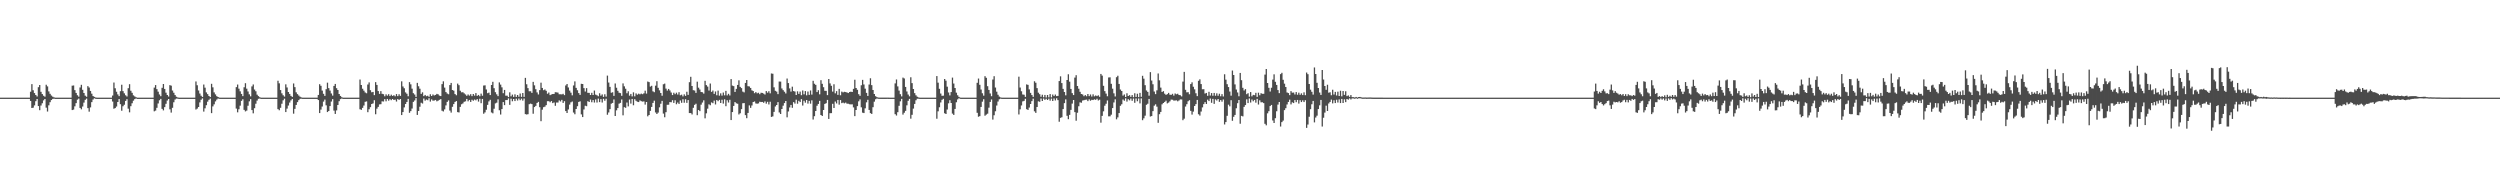 <?xml version="1.0" encoding="UTF-8"?>
<svg xmlns="http://www.w3.org/2000/svg" width="1920" height="150">
  <path d="M0 75.000h1v1.000H0zM1 75.000h1v1.000H1zM2 75.000h1v1.000H2zM3 75.000h1v1.000H3zM4 75.000h1v1.000H4zM5 75.000h1v1.000H5zM6 75.000h1v1.000H6zM7 75.000h1v1.000H7zM8 75.000h1v1.000H8zM9 75.000h1v1.000H9zM10 75.000h1v1.000H10zM11 75.000h1v1.000H11zM12 75.000h1v1.000H12zM13 75.000h1v1.000H13zM14 75.000h1v1.000H14zM15 75.000h1v1.000H15zM16 75.000h1v1.000H16zM17 75.000h1v1.000H17zM18 75.000h1v1.000H18zM19 75.000h1v1.000H19zM20 75.000h1v1.000H20zM21 75.000h1v1.000H21zM22 75.000h1v1.000H22zM23 70.448h1v7.057H23zM24 64.590h1v18.329H24zM25 69.312h1v13.401H25zM26 71.459h1v9.498H26zM27 72.936h1v4.781H27zM28 74.097h1v1.949H28zM29 66.949h1v14.501H29zM30 65.255h1v19.364H30zM31 70.503h1v10.551H31zM32 72.239h1v7.073H32zM33 73.510h1v3.601H33zM34 74.243h1v1.794H34zM35 65.055h1v17.637H35zM36 66.343h1v19.306H36zM37 70.213h1v10.704H37zM38 72.039h1v6.439H38zM39 73.383h1v3.491H39zM40 74.228h1v1.727H40zM41 74.768h1v1.000H41zM42 75.001h1v1.000H42zM43 75.000h1v1.000H43zM44 75.000h1v1.000H44zM45 75.000h1v1.000H45zM46 75.000h1v1.000H46zM47 75.000h1v1.000H47zM48 75.000h1v1.000H48zM49 75.000h1v1.000H49zM50 75.000h1v1.000H50zM51 75.000h1v1.000H51zM52 75.000h1v1.000H52zM53 75.000h1v1.000H53zM54 75.000h1v1.000H54zM55 65.802h1v18.721H55zM56 65.637h1v18.554H56zM57 69.206h1v12.478H57zM58 71.374h1v7.835H58zM59 73.140h1v3.391H59zM60 74.222h1v1.516H60zM61 67.189h1v15.689H61zM62 65.132h1v18.851H62zM63 68.992h1v12.818H63zM64 71.402h1v7.382H64zM65 73.474h1v3.155H65zM66 74.306h1v1.438H66zM67 66.131h1v16.938H67zM68 67.210h1v18.531H68zM69 69.822h1v12.656H69zM70 71.924h1v6.518H70zM71 73.762h1v2.656H71zM72 74.378h1v1.133H72zM73 74.876h1v1.000H73zM74 75.001h1v1.000H74zM75 75.000h1v1.000H75zM76 75.000h1v1.000H76zM77 75.000h1v1.000H77zM78 75.000h1v1.000H78zM79 75.000h1v1.000H79zM80 75.000h1v1.000H80zM81 75.000h1v1.000H81zM82 75.000h1v1.000H82zM83 75.000h1v1.000H83zM84 75.000h1v1.000H84zM85 75.000h1v1.000H85zM86 73.377h1v4.599H86zM87 63.409h1v20.106H87zM88 67.764h1v15.236H88zM89 70.469h1v11.333H89zM90 72.512h1v5.835H90zM91 73.830h1v2.240H91zM92 70.061h1v9.984H92zM93 65.062h1v19.993H93zM94 70.010h1v11.586H94zM95 71.692h1v8.765H95zM96 73.155h1v4.366H96zM97 74.094h1v2.100H97zM98 67.718h1v15.727H98zM99 64.678h1v21.586H99zM100 69.704h1v11.835H100zM101 71.295h1v8.015H101zM102 73.195h1v4.130H102zM103 74.038h1v2.102H103zM104 74.627h1v1.000H104zM105 74.989h1v1.000H105zM106 75.000h1v1.000H106zM107 75.000h1v1.000H107zM108 75.000h1v1.000H108zM109 75.000h1v1.000H109zM110 75.000h1v1.000H110zM111 75.000h1v1.000H111zM112 75.000h1v1.000H112zM113 75.000h1v1.000H113zM114 75.000h1v1.000H114zM115 75.000h1v1.000H115zM116 75.000h1v1.000H116zM117 75.000h1v1.000H117zM118 67.260h1v18.239H118zM119 65.316h1v19.606H119zM120 68.470h1v14.322H120zM121 70.376h1v9.071H121zM122 72.565h1v4.443H122zM123 73.900h1v2.040H123zM124 67.406h1v16.218H124zM125 64.529h1v20.238H125zM126 68.292h1v13.993H126zM127 71.147h1v8.590H127zM128 72.971h1v4.232H128zM129 74.118h1v1.901H129zM130 65.388h1v18.569H130zM131 65.769h1v20.700H131zM132 69.537h1v13.268H132zM133 71.207h1v7.356H133zM134 73.031h1v3.436H134zM135 74.291h1v1.420H135zM136 74.794h1v1.000H136zM137 75.001h1v1.000H137zM138 75.000h1v1.000H138zM139 75.000h1v1.000H139zM140 75.000h1v1.000H140zM141 75.000h1v1.000H141zM142 75.000h1v1.000H142zM143 75.000h1v1.000H143zM144 75.000h1v1.000H144zM145 75.000h1v1.000H145zM146 75.000h1v1.000H146zM147 75.000h1v1.000H147zM148 75.000h1v1.000H148zM149 75.000h1v1.000H149zM150 62.544h1v21.603H150zM151 65.475h1v17.913H151zM152 69.478h1v12.723H152zM153 71.817h1v6.845H153zM154 73.531h1v3.090H154zM155 74.460h1v1.089H155zM156 64.922h1v20.782H156zM157 67.325h1v15.866H157zM158 70.965h1v9.838H158zM159 72.289h1v5.810H159zM160 73.734h1v2.928H160zM161 74.526h1v1.197H161zM162 64.339h1v22.536H162zM163 67.079h1v14.612H163zM164 70.968h1v9.180H164zM165 72.521h1v5.352H165zM166 73.894h1v2.605H166zM167 74.482h1v1.178H167zM168 74.933h1v1.000H168zM169 75.001h1v1.000H169zM170 75.000h1v1.000H170zM171 75.000h1v1.000H171zM172 75.000h1v1.000H172zM173 75.000h1v1.000H173zM174 75.000h1v1.000H174zM175 75.000h1v1.000H175zM176 75.000h1v1.000H176zM177 75.000h1v1.000H177zM178 75.000h1v1.000H178zM179 75.000h1v1.000H179zM180 75.000h1v1.000H180zM181 66.916h1v16.506H181zM182 64.939h1v21.337H182zM183 68.092h1v15.819H183zM184 70.156h1v11.020H184zM185 72.165h1v5.286H185zM186 73.841h1v2.394H186zM187 67.040h1v17.323H187zM188 63.913h1v21.641H188zM189 68.099h1v16.832H189zM190 70.247h1v10.977H190zM191 72.461h1v5.379H191zM192 73.975h1v2.135H192zM193 66.348h1v18.166H193zM194 64.868h1v22.189H194zM195 68.772h1v14.316H195zM196 70.080h1v9.609H196zM197 72.722h1v4.530H197zM198 73.826h1v2.035H198zM199 74.668h1v1.000H199zM200 74.997h1v1.000H200zM201 75.001h1v1.000H201zM202 75.000h1v1.000H202zM203 75.000h1v1.000H203zM204 75.000h1v1.000H204zM205 75.000h1v1.000H205zM206 75.000h1v1.000H206zM207 75.000h1v1.000H207zM208 75.000h1v1.000H208zM209 75.000h1v1.000H209zM210 75.000h1v1.000H210zM211 75.000h1v1.000H211zM212 75.000h1v1.000H212zM213 62.006h1v21.789H213zM214 64.010h1v20.654H214zM215 69.165h1v13.629H215zM216 71.696h1v7.961H216zM217 73.182h1v3.871H217zM218 74.177h1v1.574H218zM219 64.771h1v21.304H219zM220 67.166h1v16.218H220zM221 70.654h1v10.420H221zM222 72.137h1v6.593H222zM223 73.634h1v3.460H223zM224 74.415h1v1.576H224zM225 64.094h1v23.182H225zM226 66.902h1v16.732H226zM227 70.907h1v9.689H227zM228 72.269h1v6.157H228zM229 73.378h1v3.507H229zM230 74.272h1v1.629H230zM231 74.827h1v1.000H231zM232 75.001h1v1.000H232zM233 75.000h1v1.000H233zM234 75.000h1v1.000H234zM235 75.000h1v1.000H235zM236 75.000h1v1.000H236zM237 75.000h1v1.000H237zM238 75.000h1v1.000H238zM239 75.000h1v1.000H239zM240 75.000h1v1.000H240zM241 75.000h1v1.000H241zM242 75.000h1v1.000H242zM243 75.000h1v1.000H243zM244 72.890h1v3.949H244zM245 64.644h1v22.207H245zM246 65.874h1v18.286H246zM247 69.589h1v12.217H247zM248 72.043h1v5.969H248zM249 73.624h1v2.874H249zM250 68.486h1v12.427H250zM251 63.504h1v22.543H251zM252 67.675h1v17.594H252zM253 69.566h1v11.909H253zM254 71.799h1v6.186H254zM255 73.403h1v2.751H255zM256 66.013h1v18.938H256zM257 64.475h1v23.034H257zM258 67.735h1v17.068H258zM259 69.121h1v11.495H259zM260 72.170h1v5.564H260zM261 73.688h1v2.467H261zM262 74.659h1v1.000H262zM263 74.997h1v1.000H263zM264 75.001h1v1.000H264zM265 75.000h1v1.000H265zM266 75.000h1v1.000H266zM267 75.000h1v1.000H267zM268 75.000h1v1.000H268zM269 75.000h1v1.000H269zM270 75.000h1v1.000H270zM271 75.000h1v1.000H271zM272 75.000h1v1.000H272zM273 75.000h1v1.000H273zM274 75.000h1v1.000H274zM275 75.000h1v1.000H275zM276 61.072h1v22.825H276zM277 65.270h1v19.112H277zM278 68.150h1v14.688H278zM279 69.650h1v11.406H279zM280 71.036h1v7.169H280zM281 71.641h1v6.216H281zM282 64.917h1v21.270H282zM283 63.303h1v20.615H283zM284 69.293h1v13.010H284zM285 70.871h1v8.999H285zM286 70.624h1v8.772H286zM287 73.055h1v3.923H287zM288 63.099h1v24.657H288zM289 65.239h1v18.197H289zM290 69.943h1v12.153H290zM291 72.091h1v8.103H291zM292 69.994h1v10.051H292zM293 72.040h1v5.797H293zM294 72.345h1v5.658H294zM295 73.911h1v2.207H295zM296 72.438h1v5.408H296zM297 73.470h1v2.518H297zM298 72.329h1v4.979H298zM299 73.804h1v2.376H299zM300 72.707h1v4.252H300zM301 73.701h1v2.309H301zM302 73.096h1v3.722H302zM303 73.910h1v2.566H303zM304 72.228h1v5.751H304zM305 73.842h1v2.266H305zM306 72.415h1v4.337H306zM307 73.610h1v2.409H307zM308 62.456h1v25.918H308zM309 66.406h1v19.672H309zM310 67.782h1v14.691H310zM311 70.967h1v8.896H311zM312 71.997h1v6.265H312zM313 73.932h1v1.974H313zM314 63.068h1v23.543H314zM315 64.768h1v20.587H315zM316 68.119h1v15.215H316zM317 71.576h1v6.661H317zM318 72.616h1v4.523H318zM319 74.379h1v1.000H319zM320 63.627h1v24.646H320zM321 66.240h1v19.018H321zM322 68.162h1v13.789H322zM323 72.083h1v6.799H323zM324 70.898h1v8.637H324zM325 73.835h1v1.841H325zM326 72.886h1v4.404H326zM327 73.860h1v2.566H327zM328 73.520h1v3.458H328zM329 74.338h1v1.122H329zM330 72.412h1v5.627H330zM331 73.712h1v2.644H331zM332 72.553h1v4.779H332zM333 73.319h1v3.891H333zM334 72.892h1v3.846H334zM335 72.107h1v5.736H335zM336 72.427h1v4.904H336zM337 73.397h1v3.236H337zM338 73.787h1v2.351H338zM339 64.611h1v20.435H339zM340 62.458h1v23.124H340zM341 67.277h1v16.759H341zM342 70.690h1v10.258H342zM343 71.812h1v6.400H343zM344 72.382h1v4.742H344zM345 65.328h1v19.638H345zM346 63.694h1v22.790H346zM347 69.101h1v12.921H347zM348 69.629h1v10.283H348zM349 72.224h1v6.066H349zM350 73.157h1v4.463H350zM351 64.203h1v21.920H351zM352 65.423h1v20.969H352zM353 69.669h1v12.423H353zM354 70.893h1v9.185H354zM355 70.814h1v8.651H355zM356 71.668h1v6.501H356zM357 72.524h1v5.287H357zM358 73.555h1v2.404H358zM359 72.554h1v5.288H359zM360 73.399h1v3.370H360zM361 72.343h1v5.937H361zM362 73.829h1v2.775H362zM363 72.170h1v5.205H363zM364 73.423h1v3.030H364zM365 71.483h1v5.581H365zM366 73.625h1v2.519H366zM367 72.895h1v5.119H367zM368 73.934h1v1.916H368zM369 71.908h1v7.347H369zM370 73.542h1v2.454H370zM371 65.684h1v21.686H371zM372 65.530h1v20.800H372zM373 68.711h1v15.541H373zM374 71.589h1v8.949H374zM375 71.097h1v6.787H375zM376 73.003h1v3.651H376zM377 65.256h1v21.127H377zM378 62.809h1v24.212H378zM379 67.721h1v15.762H379zM380 70.808h1v8.607H380zM381 72.446h1v6.379H381zM382 73.830h1v2.466H382zM383 63.304h1v21.362H383zM384 64.955h1v23.015H384zM385 67.062h1v16.697H385zM386 71.569h1v6.820H386zM387 69.056h1v11.701H387zM388 73.492h1v3.367H388zM389 73.456h1v3.406H389zM390 74.566h1v1.000H390zM391 70.907h1v9.638H391zM392 73.959h1v1.839H392zM393 72.640h1v5.125H393zM394 74.394h1v1.618H394zM395 72.423h1v5.202H395zM396 74.460h1v1.329H396zM397 72.946h1v4.276H397zM398 74.304h1v1.373H398zM399 71.839h1v5.101H399zM400 74.402h1v1.348H400zM401 71.403h1v5.857H401zM402 74.409h1v1.285H402zM403 59.822h1v27.809H403zM404 64.709h1v23.261H404zM405 67.695h1v20.034H405zM406 70.094h1v9.923H406zM407 70.117h1v9.431H407zM408 71.308h1v8.682H408zM409 62.889h1v24.456H409zM410 65.541h1v16.699H410zM411 68.508h1v12.801H411zM412 70.951h1v8.102H412zM413 72.563h1v5.646H413zM414 69.235h1v13.073H414zM415 63.489h1v29.600H415zM416 67.557h1v16.688H416zM417 69.280h1v13.025H417zM418 68.712h1v13.224H418zM419 69.740h1v10.983H419zM420 72.010h1v5.712H420zM421 71.064h1v6.660H421zM422 73.068h1v5.472H422zM423 72.552h1v5.089H423zM424 72.173h1v7.039H424zM425 72.141h1v6.536H425zM426 70.830h1v10.449H426zM427 70.901h1v7.864H427zM428 71.124h1v7.618H428zM429 72.382h1v4.733H429zM430 72.375h1v5.554H430zM431 72.514h1v4.205H431zM432 72.029h1v7.048H432zM433 73.051h1v4.679H433zM434 65.631h1v19.645H434zM435 64.508h1v22.290H435zM436 67.194h1v16.886H436zM437 69.600h1v10.717H437zM438 71.183h1v7.406H438zM439 73.207h1v4.763H439zM440 65.656h1v20.767H440zM441 62.534h1v25.217H441zM442 67.459h1v16.239H442zM443 69.348h1v12.198H443zM444 71.470h1v6.836H444zM445 72.837h1v4.997H445zM446 64.374h1v23.498H446zM447 64.523h1v25.363H447zM448 67.709h1v16.353H448zM449 70.296h1v10.888H449zM450 67.694h1v13.884H450zM451 71.296h1v6.405H451zM452 71.308h1v7.010H452zM453 72.945h1v3.478H453zM454 71.267h1v7.257H454zM455 72.937h1v3.936H455zM456 69.522h1v9.200H456zM457 72.676h1v3.669H457zM458 73.175h1v5.566H458zM459 73.946h1v1.804H459zM460 71.611h1v6.813H460zM461 73.460h1v2.691H461zM462 72.478h1v6.243H462zM463 74.380h1v1.513H463zM464 72.380h1v5.000H464zM465 74.181h1v1.652H465zM466 58.074h1v30.034H466zM467 63.361h1v23.019H467zM468 66.719h1v17.104H468zM469 71.206h1v8.413H469zM470 70.879h1v8.154H470zM471 73.626h1v2.783H471zM472 64.125h1v24.986H472zM473 67.376h1v17.354H473zM474 69.748h1v13.260H474zM475 71.224h1v8.406H475zM476 71.551h1v7.465H476zM477 73.569h1v2.804H477zM478 64.035h1v24.538H478zM479 66.281h1v16.027H479zM480 68.158h1v14.639H480zM481 71.626h1v7.122H481zM482 70.096h1v11.621H482zM483 73.483h1v2.935H483zM484 72.153h1v7.409H484zM485 74.010h1v1.963H485zM486 70.911h1v9.918H486zM487 73.997h1v2.183H487zM488 71.747h1v5.655H488zM489 72.685h1v5.431H489zM490 71.947h1v6.424H490zM491 72.432h1v4.678H491zM492 71.886h1v5.859H492zM493 72.356h1v5.682H493zM494 71.694h1v6.185H494zM495 69.658h1v10.680H495zM496 71.893h1v6.463H496zM497 62.640h1v26.683H497zM498 63.068h1v25.258H498zM499 66.487h1v18.662H499zM500 65.885h1v16.238H500zM501 70.126h1v8.943H501zM502 70.810h1v6.515H502zM503 65.783h1v20.613H503zM504 62.358h1v25.219H504zM505 67.440h1v19.020H505zM506 69.397h1v13.050H506zM507 71.422h1v8.261H507zM508 73.537h1v3.952H508zM509 64.735h1v22.495H509zM510 64.220h1v25.863H510zM511 68.041h1v18.105H511zM512 69.604h1v10.873H512zM513 68.320h1v12.123H513zM514 69.498h1v8.888H514zM515 71.064h1v7.454H515zM516 72.989h1v3.965H516zM517 71.197h1v7.843H517zM518 72.347h1v4.662H518zM519 71.186h1v8.871H519zM520 72.603h1v6.155H520zM521 70.808h1v9.014H521zM522 73.154h1v3.990H522zM523 72.729h1v6.224H523zM524 74.021h1v2.201H524zM525 72.471h1v6.411H525zM526 73.602h1v2.659H526zM527 70.441h1v8.582H527zM528 72.864h1v3.990H528zM529 63.151h1v23.674H529zM530 59.008h1v27.849H530zM531 66.067h1v21.818H531zM532 69.288h1v13.517H532zM533 69.507h1v11.009H533zM534 71.346h1v8.319H534zM535 62.745h1v25.746H535zM536 67.309h1v17.152H536zM537 68.740h1v16.615H537zM538 70.636h1v9.767H538zM539 70.882h1v7.885H539zM540 71.881h1v5.164H540zM541 62.067h1v28.834H541zM542 65.381h1v21.636H542zM543 66.504h1v16.947H543zM544 69.522h1v10.611H544zM545 64.164h1v16.699H545zM546 70.543h1v8.122H546zM547 69.508h1v9.759H547zM548 72.107h1v5.136H548zM549 70.260h1v9.945H549zM550 73.149h1v3.631H550zM551 69.567h1v8.179H551zM552 73.467h1v3.212H552zM553 71.658h1v7.467H553zM554 73.422h1v3.191H554zM555 71.087h1v8.453H555zM556 73.240h1v3.058H556zM557 69.789h1v11.792H557zM558 73.244h1v3.735H558zM559 72.020h1v6.732H559zM560 73.314h1v3.325H560zM561 60.729h1v31.493H561zM562 65.753h1v20.331H562zM563 66.165h1v15.181H563zM564 70.618h1v7.791H564zM565 68.240h1v11.107H565zM566 65.220h1v14.472H566zM567 61.687h1v26.247H567zM568 66.708h1v20.283H568zM569 67.706h1v16.122H569zM570 70.336h1v8.949H570zM571 70.943h1v8.211H571zM572 63.675h1v24.763H572zM573 61.447h1v29.320H573zM574 66.182h1v20.536H574zM575 66.430h1v14.496H575zM576 67.511h1v15.339H576zM577 69.380h1v11.613H577zM578 69.932h1v8.417H578zM579 71.587h1v6.356H579zM580 70.710h1v8.744H580zM581 71.681h1v7.976H581zM582 71.214h1v8.179H582zM583 72.370h1v5.778H583zM584 71.200h1v7.168H584zM585 71.358h1v6.904H585zM586 71.910h1v7.058H586zM587 72.598h1v5.289H587zM588 69.916h1v9.693H588zM589 71.170h1v7.019H589zM590 70.036h1v10.210H590zM591 71.667h1v6.467H591zM592 56.425h1v33.372H592zM593 56.632h1v32.738H593zM594 67.053h1v18.876H594zM595 69.736h1v12.039H595zM596 70.331h1v10.308H596zM597 72.279h1v6.134H597zM598 62.624h1v23.755H598zM599 62.680h1v24.875H599zM600 67.933h1v15.759H600zM601 69.279h1v11.872H601zM602 70.456h1v8.711H602zM603 71.778h1v5.800H603zM604 60.335h1v29.760H604zM605 63.802h1v21.808H605zM606 67.875h1v14.668H606zM607 70.367h1v10.204H607zM608 66.549h1v16.229H608zM609 69.947h1v8.508H609zM610 70.299h1v9.285H610zM611 72.949h1v3.611H611zM612 70.120h1v9.559H612zM613 72.096h1v5.316H613zM614 70.366h1v8.047H614zM615 73.112h1v3.027H615zM616 69.493h1v11.539H616zM617 72.451h1v4.911H617zM618 69.939h1v8.907H618zM619 73.233h1v3.556H619zM620 70.286h1v9.280H620zM621 72.852h1v4.631H621zM622 69.452h1v10.148H622zM623 72.670h1v4.409H623zM624 62.074h1v29.707H624zM625 64.288h1v24.959H625zM626 65.167h1v20.062H626zM627 70.706h1v10.509H627zM628 69.276h1v10.555H628zM629 72.431h1v5.018H629zM630 61.576h1v26.763H630zM631 64.337h1v24.765H631zM632 66.956h1v17.544H632zM633 69.750h1v10.062H633zM634 69.800h1v9.473H634zM635 73.067h1v3.656H635zM636 60.679h1v30.651H636zM637 64.043h1v22.871H637zM638 65.916h1v20.975H638zM639 70.347h1v9.366H639zM640 64.692h1v18.270H640zM641 71.654h1v6.330H641zM642 70.012h1v9.466H642zM643 72.862h1v3.863H643zM644 68.261h1v12.127H644zM645 73.175h1v3.654H645zM646 70.360h1v8.872H646zM647 70.975h1v7.833H647zM648 70.516h1v8.822H648zM649 70.682h1v8.129H649zM650 71.019h1v8.603H650zM651 71.466h1v8.207H651zM652 70.636h1v9.423H652zM653 70.378h1v9.781H653zM654 70.673h1v9.461H654zM655 68.262h1v14.222H655zM656 61.234h1v27.965H656zM657 67.601h1v16.878H657zM658 68.964h1v12.560H658zM659 72.329h1v5.496H659zM660 73.579h1v2.754H660zM661 65.507h1v16.932H661zM662 61.361h1v25.145H662zM663 64.888h1v21.968H663zM664 68.077h1v15.132H664zM665 71.303h1v7.297H665zM666 73.656h1v2.971H666zM667 64.931h1v19.506H667zM668 60.125h1v26.766H668zM669 65.391h1v22.117H669zM670 69.100h1v13.225H670zM671 72.206h1v5.863H671zM672 73.870h1v2.391H672zM673 74.611h1v1.000H673zM674 74.886h1v1.000H674zM675 74.954h1v1.000H675zM676 74.972h1v1.000H676zM677 74.962h1v1.000H677zM678 74.977h1v1.000H678zM679 74.969h1v1.000H679zM680 74.977h1v1.000H680zM681 74.954h1v1.000H681zM682 74.963h1v1.000H682zM683 74.987h1v1.000H683zM684 74.992h1v1.000H684zM685 74.989h1v1.000H685zM686 74.994h1v1.000H686zM687 64.025h1v23.675H687zM688 61.027h1v27.678H688zM689 66.371h1v19.814H689zM690 69.574h1v11.705H690zM691 72.333h1v5.480H691zM692 74.052h1v1.877H692zM693 59.610h1v28.411H693zM694 60.267h1v26.291H694zM695 66.787h1v18.364H695zM696 70.228h1v10.684H696zM697 72.580h1v4.834H697zM698 73.970h1v1.960H698zM699 59.344h1v31.815H699zM700 63.838h1v24.323H700zM701 68.335h1v15.091H701zM702 71.541h1v8.298H702zM703 73.209h1v3.792H703zM704 74.305h1v1.513H704zM705 74.813h1v1.000H705zM706 75.001h1v1.000H706zM707 75.000h1v1.000H707zM708 75.000h1v1.000H708zM709 75.000h1v1.000H709zM710 75.000h1v1.000H710zM711 75.000h1v1.000H711zM712 75.000h1v1.000H712zM713 75.000h1v1.000H713zM714 75.000h1v1.000H714zM715 75.000h1v1.000H715zM716 75.000h1v1.000H716zM717 75.000h1v1.000H717zM718 75.000h1v1.000H718zM719 58.399h1v32.810H719zM720 63.514h1v21.979H720zM721 68.210h1v14.183H721zM722 71.835h1v6.846H722zM723 73.573h1v3.068H723zM724 73.494h1v2.387H724zM725 60.652h1v26.313H725zM726 61.960h1v25.615H726zM727 66.574h1v17.551H727zM728 70.992h1v8.383H728zM729 73.287h1v3.655H729zM730 70.720h1v8.400H730zM731 59.609h1v27.638H731zM732 64.151h1v24.115H732zM733 67.607h1v16.040H733zM734 71.161h1v7.388H734zM735 73.163h1v3.194H735zM736 74.396h1v1.056H736zM737 74.948h1v1.000H737zM738 75.001h1v1.000H738zM739 75.000h1v1.000H739zM740 75.000h1v1.000H740zM741 75.000h1v1.000H741zM742 75.000h1v1.000H742zM743 75.000h1v1.000H743zM744 75.000h1v1.000H744zM745 75.000h1v1.000H745zM746 75.000h1v1.000H746zM747 75.000h1v1.000H747zM748 75.000h1v1.000H748zM749 75.000h1v1.000H749zM750 63.600h1v23.021H750zM751 60.324h1v29.316H751zM752 65.106h1v24.101H752zM753 68.770h1v13.380H753zM754 71.611h1v6.450H754zM755 73.472h1v2.738H755zM756 58.509h1v30.396H756zM757 59.762h1v28.247H757zM758 66.193h1v21.087H758zM759 69.064h1v13.607H759zM760 71.766h1v6.537H760zM761 73.856h1v2.544H761zM762 61.091h1v30.781H762zM763 58.518h1v29.994H763zM764 67.250h1v18.177H764zM765 70.408h1v10.654H765zM766 72.763h1v5.219H766zM767 74.200h1v2.014H767zM768 74.782h1v1.000H768zM769 75.001h1v1.000H769zM770 75.001h1v1.000H770zM771 75.000h1v1.000H771zM772 75.000h1v1.000H772zM773 75.000h1v1.000H773zM774 75.000h1v1.000H774zM775 75.000h1v1.000H775zM776 75.000h1v1.000H776zM777 75.000h1v1.000H777zM778 75.000h1v1.000H778zM779 75.000h1v1.000H779zM780 75.000h1v1.000H780zM781 75.000h1v1.000H781zM782 58.900h1v29.004H782zM783 67.228h1v16.722H783zM784 70.104h1v10.894H784zM785 72.564h1v5.332H785zM786 72.734h1v4.720H786zM787 74.402h1v1.469H787zM788 64.841h1v19.019H788zM789 65.203h1v19.216H789zM790 68.649h1v13.910H790zM791 71.347h1v8.529H791zM792 73.029h1v4.666H792zM793 74.377h1v1.382H793zM794 62.430h1v23.053H794zM795 63.529h1v23.152H795zM796 67.678h1v14.507H796zM797 71.172h1v6.663H797zM798 72.335h1v5.868H798zM799 74.271h1v1.429H799zM800 72.762h1v4.812H800zM801 74.675h1v1.000H801zM802 72.929h1v3.762H802zM803 74.838h1v1.000H803zM804 72.963h1v3.852H804zM805 74.760h1v1.000H805zM806 72.223h1v5.083H806zM807 74.751h1v1.000H807zM808 72.576h1v5.001H808zM809 73.765h1v1.876H809zM810 72.579h1v4.578H810zM811 73.812h1v1.667H811zM812 73.651h1v3.257H812zM813 62.264h1v31.249H813zM814 58.636h1v31.875H814zM815 63.811h1v26.271H815zM816 68.267h1v15.493H816zM817 70.669h1v8.545H817zM818 73.224h1v3.117H818zM819 61.438h1v27.485H819zM820 57.050h1v34.511H820zM821 62.741h1v25.479H821zM822 68.317h1v16.044H822zM823 71.545h1v8.003H823zM824 73.027h1v3.776H824zM825 59.597h1v26.541H825zM826 57.759h1v34.963H826zM827 66.029h1v20.544H827zM828 68.147h1v13.469H828zM829 70.492h1v8.085H829zM830 72.210h1v6.704H830zM831 72.527h1v4.685H831zM832 73.887h1v3.067H832zM833 73.021h1v3.628H833zM834 73.933h1v2.540H834zM835 72.171h1v5.503H835zM836 73.818h1v2.483H836zM837 72.566h1v4.808H837zM838 74.116h1v2.537H838zM839 72.461h1v4.413H839zM840 73.978h1v2.325H840zM841 73.323h1v3.386H841zM842 73.853h1v1.958H842zM843 73.214h1v3.962H843zM844 74.361h1v2.196H844zM845 56.769h1v37.416H845zM846 58.072h1v30.928H846zM847 65.887h1v19.632H847zM848 69.977h1v11.206H848zM849 71.878h1v7.784H849zM850 73.943h1v3.212H850zM851 59.473h1v29.874H851zM852 59.395h1v29.926H852zM853 64.372h1v23.712H853zM854 68.107h1v14.911H854zM855 71.660h1v7.033H855zM856 74.107h1v2.204H856zM857 59.277h1v32.388H857zM858 58.187h1v31.993H858zM859 64.444h1v22.382H859zM860 68.741h1v12.518H860zM861 69.906h1v10.167H861zM862 73.424h1v3.008H862zM863 72.546h1v4.814H863zM864 74.508h1v1.000H864zM865 71.649h1v6.390H865zM866 73.732h1v2.434H866zM867 73.078h1v3.992H867zM868 74.406h1v1.268H868zM869 73.033h1v4.396H869zM870 74.655h1v1.000H870zM871 71.614h1v7.326H871zM872 74.467h1v1.130H872zM873 71.998h1v5.796H873zM874 74.601h1v1.000H874zM875 71.320h1v8.083H875zM876 74.342h1v1.210H876zM877 58.217h1v34.106H877zM878 60.426h1v30.461H878zM879 65.408h1v23.400H879zM880 69.455h1v11.048H880zM881 70.530h1v9.128H881zM882 73.460h1v2.503H882zM883 55.387h1v34.093H883zM884 61.842h1v27.279H884zM885 64.710h1v20.660H885zM886 70.324h1v10.806H886zM887 72.272h1v7.870H887zM888 69.390h1v12.514H888zM889 56.396h1v37.914H889zM890 61.683h1v26.024H890zM891 67.262h1v18.702H891zM892 70.612h1v9.497H892zM893 70.012h1v9.116H893zM894 71.925h1v6.380H894zM895 72.863h1v4.465H895zM896 72.293h1v7.137H896zM897 71.337h1v7.484H897zM898 72.716h1v5.114H898zM899 72.848h1v3.654H899zM900 72.031h1v4.546H900zM901 73.438h1v3.807H901zM902 71.763h1v5.424H902zM903 72.412h1v4.652H903zM904 72.009h1v5.798H904zM905 72.973h1v4.183H905zM906 73.185h1v3.139H906zM907 74.056h1v2.352H907zM908 62.645h1v29.655H908zM909 55.217h1v35.902H909zM910 68.990h1v12.803H910zM911 70.925h1v9.114H911zM912 70.826h1v6.970H912zM913 72.372h1v4.591H913zM914 64.572h1v20.559H914zM915 63.245h1v24.782H915zM916 66.595h1v19.139H916zM917 68.589h1v12.831H917zM918 71.609h1v8.367H918zM919 73.826h1v2.919H919zM920 62.061h1v25.697H920zM921 60.919h1v27.848H921zM922 64.579h1v21.088H922zM923 68.572h1v13.925H923zM924 68.492h1v11.484H924zM925 71.855h1v6.590H925zM926 71.366h1v8.520H926zM927 73.560h1v3.000H927zM928 70.503h1v7.129H928zM929 73.371h1v2.286H929zM930 71.456h1v7.481H930zM931 73.508h1v2.417H931zM932 71.366h1v8.412H932zM933 73.517h1v2.755H933zM934 71.701h1v5.526H934zM935 73.544h1v2.468H935zM936 72.012h1v6.198H936zM937 73.942h1v2.898H937zM938 72.307h1v5.780H938zM939 74.074h1v2.341H939zM940 57.044h1v38.557H940zM941 61.190h1v32.571H941zM942 64.669h1v24.272H942zM943 66.889h1v13.521H943zM944 70.285h1v11.399H944zM945 73.458h1v3.507H945zM946 54.180h1v38.607H946zM947 57.576h1v32.125H947zM948 64.823h1v23.435H948zM949 68.753h1v14.418H949zM950 71.021h1v8.260H950zM951 73.911h1v2.905H951zM952 56.038h1v38.968H952zM953 61.600h1v27.367H953zM954 67.425h1v21.984H954zM955 69.472h1v12.610H955zM956 68.478h1v12.202H956zM957 72.342h1v3.958H957zM958 71.565h1v7.582H958zM959 74.244h1v1.353H959zM960 70.704h1v8.029H960zM961 73.999h1v2.417H961zM962 72.833h1v4.921H962zM963 73.106h1v3.657H963zM964 71.253h1v7.594H964zM965 74.377h1v1.560H965zM966 71.146h1v9.153H966zM967 73.180h1v3.883H967zM968 71.590h1v6.986H968zM969 72.030h1v6.513H969zM970 72.050h1v7.137H970zM971 57.280h1v37.809H971zM972 52.985h1v43.247H972zM973 63.769h1v23.294H973zM974 67.446h1v17.936H974zM975 70.293h1v11.141H975zM976 67.374h1v13.232H976zM977 61.135h1v31.370H977zM978 57.111h1v37.374H978zM979 62.832h1v27.929H979zM980 65.218h1v20.210H980zM981 69.149h1v11.164H981zM982 71.532h1v6.793H982zM983 56.912h1v40.269H983zM984 55.933h1v37.847H984zM985 61.307h1v31.290H985zM986 64.253h1v20.353H986zM987 66.807h1v16.305H987zM988 71.022h1v9.228H988zM989 71.481h1v6.799H989zM990 73.040h1v3.489H990zM991 70.010h1v10.155H991zM992 71.167h1v7.419H992zM993 71.091h1v8.048H993zM994 72.566h1v4.290H994zM995 70.731h1v7.750H995zM996 72.755h1v4.000H996zM997 71.185h1v8.401H997zM998 72.805h1v4.148H998zM999 71.697h1v6.687H999zM1000 72.986h1v4.089H1000zM1001 70.925h1v7.467H1001zM1002 73.101h1v3.831H1002zM1003 55.731h1v42.458H1003zM1004 56.995h1v38.671H1004zM1005 64.502h1v25.125H1005zM1006 68.879h1v14.979H1006zM1007 70.514h1v9.576H1007zM1008 72.649h1v4.845H1008zM1009 51.803h1v42.208H1009zM1010 56.814h1v33.470H1010zM1011 63.610h1v25.198H1011zM1012 67.564h1v16.217H1012zM1013 71.054h1v9.841H1013zM1014 72.917h1v3.834H1014zM1015 53.745h1v43.454H1015zM1016 61.085h1v29.341H1016zM1017 66.044h1v20.441H1017zM1018 68.965h1v12.178H1018zM1019 65.067h1v20.189H1019zM1020 71.162h1v8.283H1020zM1021 70.865h1v7.440H1021zM1022 73.157h1v3.349H1022zM1023 68.913h1v10.483H1023zM1024 72.612h1v4.410H1024zM1025 70.571h1v8.601H1025zM1026 73.326h1v3.272H1026zM1027 70.382h1v8.341H1027zM1028 73.729h1v2.595H1028zM1029 69.688h1v9.466H1029zM1030 73.981h1v1.992H1030zM1031 69.908h1v9.204H1031zM1032 72.880h1v3.420H1032zM1033 70.078h1v8.348H1033zM1034 73.806h1v2.224H1034zM1035 73.282h1v3.280H1035zM1036 74.395h1v1.189H1036zM1037 73.036h1v3.334H1037zM1038 74.589h1v1.000H1038zM1039 74.617h1v1.000H1039zM1040 74.887h1v1.000H1040zM1041 74.458h1v1.000H1041zM1042 74.887h1v1.000H1042zM1043 74.504h1v1.000H1043zM1044 74.466h1v1.000H1044zM1045 74.728h1v1.000H1045zM1046 74.883h1v1.000H1046zM1047 74.893h1v1.000H1047zM1048 74.851h1v1.000H1048zM1049 74.906h1v1.000H1049zM1050 74.884h1v1.000H1050zM1051 74.859h1v1.000H1051zM1052 74.854h1v1.000H1052zM1053 74.923h1v1.000H1053zM1054 74.970h1v1.000H1054zM1055 74.973h1v1.000H1055zM1056 74.959h1v1.000H1056zM1057 74.974h1v1.000H1057zM1058 74.960h1v1.000H1058zM1059 74.963h1v1.000H1059zM1060 74.960h1v1.000H1060zM1061 74.978h1v1.000H1061zM1062 74.991h1v1.000H1062zM1063 74.993h1v1.000H1063zM1064 74.988h1v1.000H1064zM1065 74.993h1v1.000H1065zM1066 74.989h1v1.000H1066zM1067 74.991h1v1.000H1067zM1068 74.989h1v1.000H1068zM1069 74.994h1v1.000H1069zM1070 74.998h1v1.000H1070zM1071 74.998h1v1.000H1071zM1072 74.997h1v1.000H1072zM1073 74.998h1v1.000H1073zM1074 74.997h1v1.000H1074zM1075 74.998h1v1.000H1075zM1076 74.997h1v1.000H1076zM1077 74.999h1v1.000H1077zM1078 74.999h1v1.000H1078zM1079 75.000h1v1.000H1079zM1080 74.999h1v1.000H1080zM1081 75.000h1v1.000H1081zM1082 74.999h1v1.000H1082zM1083 74.999h1v1.000H1083zM1084 74.999h1v1.000H1084zM1085 75.000h1v1.000H1085zM1086 75.000h1v1.000H1086zM1087 75.000h1v1.000H1087zM1088 75.000h1v1.000H1088zM1089 75.000h1v1.000H1089zM1090 75.000h1v1.000H1090zM1091 75.000h1v1.000H1091zM1092 75.000h1v1.000H1092zM1093 75.000h1v1.000H1093zM1094 75.000h1v1.000H1094zM1095 75.000h1v1.000H1095zM1096 75.000h1v1.000H1096zM1097 75.000h1v1.000H1097zM1098 75.000h1v1.000H1098zM1099 75.000h1v1.000H1099zM1100 75.000h1v1.000H1100zM1101 75.000h1v1.000H1101zM1102 75.000h1v1.000H1102zM1103 75.000h1v1.000H1103zM1104 75.000h1v1.000H1104zM1105 75.000h1v1.000H1105zM1106 75.000h1v1.000H1106zM1107 75.000h1v1.000H1107zM1108 75.000h1v1.000H1108zM1109 75.000h1v1.000H1109zM1110 75.000h1v1.000H1110zM1111 75.000h1v1.000H1111zM1112 75.000h1v1.000H1112zM1113 75.000h1v1.000H1113zM1114 75.000h1v1.000H1114zM1115 75.000h1v1.000H1115zM1116 75.000h1v1.000H1116zM1117 75.000h1v1.000H1117zM1118 75.000h1v1.000H1118zM1119 75.000h1v1.000H1119zM1120 75.000h1v1.000H1120zM1121 75.000h1v1.000H1121zM1122 75.000h1v1.000H1122zM1123 75.000h1v1.000H1123zM1124 75.000h1v1.000H1124zM1125 75.000h1v1.000H1125zM1126 75.000h1v1.000H1126zM1127 75.000h1v1.000H1127zM1128 75.000h1v1.000H1128zM1129 75.000h1v1.000H1129zM1130 75.000h1v1.000H1130zM1131 75.000h1v1.000H1131zM1132 75.000h1v1.000H1132zM1133 75.000h1v1.000H1133zM1134 75.000h1v1.000H1134zM1135 75.000h1v1.000H1135zM1136 75.000h1v1.000H1136zM1137 75.000h1v1.000H1137zM1138 75.000h1v1.000H1138zM1139 75.000h1v1.000H1139zM1140 75.000h1v1.000H1140zM1141 75.000h1v1.000H1141zM1142 75.000h1v1.000H1142zM1143 75.000h1v1.000H1143zM1144 75.000h1v1.000H1144zM1145 75.000h1v1.000H1145zM1146 75.000h1v1.000H1146zM1147 75.000h1v1.000H1147zM1148 75.000h1v1.000H1148zM1149 75.000h1v1.000H1149zM1150 75.000h1v1.000H1150zM1151 75.000h1v1.000H1151zM1152 75.000h1v1.000H1152zM1153 75.000h1v1.000H1153zM1154 75.000h1v1.000H1154zM1155 75.000h1v1.000H1155zM1156 75.000h1v1.000H1156zM1157 75.000h1v1.000H1157zM1158 75.000h1v1.000H1158zM1159 75.000h1v1.000H1159zM1160 75.000h1v1.000H1160zM1161 75.000h1v1.000H1161zM1162 75.000h1v1.000H1162zM1163 75.000h1v1.000H1163zM1164 75.000h1v1.000H1164zM1165 75.000h1v1.000H1165zM1166 75.000h1v1.000H1166zM1167 75.000h1v1.000H1167zM1168 75.000h1v1.000H1168zM1169 75.000h1v1.000H1169zM1170 75.000h1v1.000H1170zM1171 75.000h1v1.000H1171zM1172 75.000h1v1.000H1172zM1173 75.000h1v1.000H1173zM1174 75.000h1v1.000H1174zM1175 75.000h1v1.000H1175zM1176 75.000h1v1.000H1176zM1177 75.000h1v1.000H1177zM1178 75.000h1v1.000H1178zM1179 75.000h1v1.000H1179zM1180 75.000h1v1.000H1180zM1181 75.000h1v1.000H1181zM1182 75.000h1v1.000H1182zM1183 75.000h1v1.000H1183zM1184 75.000h1v1.000H1184zM1185 75.000h1v1.000H1185zM1186 75.000h1v1.000H1186zM1187 75.000h1v1.000H1187zM1188 75.000h1v1.000H1188zM1189 75.000h1v1.000H1189zM1190 75.000h1v1.000H1190zM1191 75.000h1v1.000H1191zM1192 75.000h1v1.000H1192zM1193 75.000h1v1.000H1193zM1194 75.000h1v1.000H1194zM1195 75.000h1v1.000H1195zM1196 75.000h1v1.000H1196zM1197 75.000h1v1.000H1197zM1198 75.000h1v1.000H1198zM1199 75.000h1v1.000H1199zM1200 75.000h1v1.000H1200zM1201 75.000h1v1.000H1201zM1202 75.000h1v1.000H1202zM1203 75.000h1v1.000H1203zM1204 75.000h1v1.000H1204zM1205 75.000h1v1.000H1205zM1206 75.000h1v1.000H1206zM1207 75.000h1v1.000H1207zM1208 75.000h1v1.000H1208zM1209 75.000h1v1.000H1209zM1210 75.000h1v1.000H1210zM1211 75.000h1v1.000H1211zM1212 75.000h1v1.000H1212zM1213 75.000h1v1.000H1213zM1214 75.000h1v1.000H1214zM1215 75.000h1v1.000H1215zM1216 75.000h1v1.000H1216zM1217 75.000h1v1.000H1217zM1218 75.000h1v1.000H1218zM1219 75.000h1v1.000H1219zM1220 75.000h1v1.000H1220zM1221 75.000h1v1.000H1221zM1222 75.000h1v1.000H1222zM1223 75.000h1v1.000H1223zM1224 70.306h1v13.011H1224zM1225 64.188h1v19.640H1225zM1226 69.860h1v11.018H1226zM1227 71.867h1v5.894H1227zM1228 70.476h1v8.519H1228zM1229 71.445h1v6.888H1229zM1230 69.740h1v10.175H1230zM1231 68.572h1v12.432H1231zM1232 70.183h1v9.826H1232zM1233 71.748h1v7.463H1233zM1234 71.600h1v6.014H1234zM1235 72.288h1v4.983H1235zM1236 68.850h1v12.058H1236zM1237 64.919h1v18.744H1237zM1238 69.401h1v10.953H1238zM1239 71.386h1v6.748H1239zM1240 70.013h1v8.651H1240zM1241 71.203h1v7.156H1241zM1242 71.860h1v6.798H1242zM1243 72.690h1v5.101H1243zM1244 72.251h1v6.667H1244zM1245 73.139h1v5.271H1245zM1246 72.186h1v4.986H1246zM1247 73.671h1v2.914H1247zM1248 72.349h1v6.166H1248zM1249 73.834h1v2.883H1249zM1250 72.420h1v6.234H1250zM1251 73.238h1v3.533H1251zM1252 73.214h1v4.182H1252zM1253 73.814h1v2.177H1253zM1254 72.975h1v3.718H1254zM1255 73.454h1v2.627H1255zM1256 65.205h1v21.061H1256zM1257 62.822h1v23.865H1257zM1258 67.874h1v16.740H1258zM1259 71.024h1v8.130H1259zM1260 72.391h1v5.405H1260zM1261 73.930h1v3.398H1261zM1262 62.394h1v23.917H1262zM1263 62.836h1v21.838H1263zM1264 67.890h1v14.286H1264zM1265 70.942h1v9.110H1265zM1266 71.748h1v5.950H1266zM1267 73.931h1v2.277H1267zM1268 61.569h1v26.092H1268zM1269 65.513h1v20.829H1269zM1270 68.009h1v14.172H1270zM1271 72.097h1v6.446H1271zM1272 71.355h1v7.110H1272zM1273 74.379h1v1.826H1273zM1274 73.783h1v2.794H1274zM1275 74.581h1v1.000H1275zM1276 73.848h1v2.709H1276zM1277 74.481h1v1.158H1277zM1278 73.216h1v3.905H1278zM1279 74.682h1v1.000H1279zM1280 72.786h1v4.665H1280zM1281 74.408h1v1.156H1281zM1282 73.545h1v3.081H1282zM1283 74.356h1v1.004H1283zM1284 72.983h1v3.420H1284zM1285 74.319h1v1.384H1285zM1286 73.036h1v3.365H1286zM1287 74.261h1v4.416H1287zM1288 61.649h1v25.314H1288zM1289 65.335h1v18.535H1289zM1290 68.235h1v13.387H1290zM1291 70.371h1v9.197H1291zM1292 72.266h1v7.101H1292zM1293 70.386h1v10.796H1293zM1294 63.044h1v23.400H1294zM1295 66.007h1v19.354H1295zM1296 68.250h1v12.793H1296zM1297 71.739h1v6.090H1297zM1298 72.600h1v3.741H1298zM1299 66.523h1v16.291H1299zM1300 61.227h1v24.300H1300zM1301 65.993h1v19.931H1301zM1302 67.520h1v14.676H1302zM1303 70.828h1v8.162H1303zM1304 71.625h1v7.985H1304zM1305 72.386h1v4.650H1305zM1306 73.694h1v2.836H1306zM1307 71.867h1v5.891H1307zM1308 73.241h1v3.079H1308zM1309 72.260h1v5.759H1309zM1310 73.103h1v3.570H1310zM1311 72.885h1v5.091H1311zM1312 73.949h1v2.286H1312zM1313 72.571h1v4.951H1313zM1314 73.886h1v3.206H1314zM1315 71.164h1v6.958H1315zM1316 73.755h1v2.127H1316zM1317 70.785h1v7.627H1317zM1318 73.704h1v3.463H1318zM1319 65.746h1v18.099H1319zM1320 61.759h1v25.731H1320zM1321 66.748h1v18.243H1321zM1322 69.162h1v11.683H1322zM1323 71.172h1v8.100H1323zM1324 73.410h1v3.923H1324zM1325 61.760h1v25.229H1325zM1326 61.102h1v25.543H1326zM1327 67.596h1v17.841H1327zM1328 70.095h1v11.113H1328zM1329 72.032h1v5.964H1329zM1330 73.530h1v2.971H1330zM1331 61.595h1v27.906H1331zM1332 61.622h1v25.371H1332zM1333 67.842h1v16.306H1333zM1334 71.626h1v9.258H1334zM1335 69.822h1v13.335H1335zM1336 73.124h1v3.687H1336zM1337 73.356h1v4.224H1337zM1338 74.393h1v1.134H1338zM1339 71.622h1v7.158H1339zM1340 73.933h1v1.911H1340zM1341 73.299h1v3.683H1341zM1342 74.465h1v1.000H1342zM1343 73.178h1v4.885H1343zM1344 74.664h1v1.000H1344zM1345 71.740h1v6.502H1345zM1346 74.206h1v1.410H1346zM1347 72.973h1v3.817H1347zM1348 74.482h1v1.348H1348zM1349 72.021h1v6.631H1349zM1350 74.560h1v1.000H1350zM1351 61.174h1v23.901H1351zM1352 68.352h1v15.029H1352zM1353 69.903h1v11.194H1353zM1354 71.672h1v6.619H1354zM1355 68.488h1v11.722H1355zM1356 71.513h1v6.621H1356zM1357 66.474h1v17.540H1357zM1358 67.370h1v14.503H1358zM1359 68.996h1v10.902H1359zM1360 71.015h1v6.722H1360zM1361 71.864h1v7.512H1361zM1362 72.534h1v4.489H1362zM1363 63.826h1v20.949H1363zM1364 65.091h1v19.588H1364zM1365 67.993h1v14.397H1365zM1366 69.059h1v8.801H1366zM1367 69.578h1v12.276H1367zM1368 71.693h1v6.575H1368zM1369 69.654h1v11.624H1369zM1370 72.723h1v5.550H1370zM1371 72.597h1v4.624H1371zM1372 73.017h1v3.701H1372zM1373 72.266h1v5.461H1373zM1374 73.217h1v3.658H1374zM1375 72.757h1v4.887H1375zM1376 73.105h1v4.540H1376zM1377 70.553h1v7.894H1377zM1378 73.053h1v4.024H1378zM1379 71.902h1v5.222H1379zM1380 71.724h1v8.083H1380zM1381 72.424h1v5.565H1381zM1382 65.817h1v22.077H1382zM1383 61.074h1v28.975H1383zM1384 64.828h1v24.301H1384zM1385 69.106h1v12.172H1385zM1386 70.794h1v7.834H1386zM1387 71.404h1v7.890H1387zM1388 65.754h1v24.512H1388zM1389 59.772h1v28.781H1389zM1390 64.926h1v21.450H1390zM1391 67.579h1v13.994H1391zM1392 71.492h1v7.817H1392zM1393 73.347h1v3.920H1393zM1394 61.314h1v21.718H1394zM1395 58.608h1v31.680H1395zM1396 66.654h1v19.272H1396zM1397 68.909h1v13.206H1397zM1398 69.970h1v11.008H1398zM1399 72.480h1v5.312H1399zM1400 71.283h1v7.312H1400zM1401 72.521h1v4.207H1401zM1402 71.520h1v6.696H1402zM1403 72.782h1v3.743H1403zM1404 71.956h1v6.703H1404zM1405 73.195h1v4.550H1405zM1406 71.978h1v6.384H1406zM1407 73.551h1v3.327H1407zM1408 70.909h1v8.041H1408zM1409 73.007h1v3.140H1409zM1410 72.207h1v5.012H1410zM1411 74.044h1v1.986H1411zM1412 73.106h1v3.668H1412zM1413 74.308h1v1.651H1413zM1414 56.891h1v35.182H1414zM1415 64.064h1v25.330H1415zM1416 66.862h1v17.446H1416zM1417 70.410h1v9.678H1417zM1418 70.841h1v8.784H1418zM1419 73.626h1v3.534H1419zM1420 60.696h1v26.744H1420zM1421 60.818h1v26.944H1421zM1422 65.527h1v22.123H1422zM1423 69.851h1v12.095H1423zM1424 71.063h1v7.840H1424zM1425 73.591h1v2.887H1425zM1426 60.343h1v28.066H1426zM1427 62.036h1v26.476H1427zM1428 67.349h1v18.907H1428zM1429 70.866h1v10.175H1429zM1430 68.076h1v13.102H1430zM1431 73.265h1v4.429H1431zM1432 73.193h1v4.492H1432zM1433 74.408h1v1.000H1433zM1434 71.548h1v6.868H1434zM1435 74.140h1v1.797H1435zM1436 71.313h1v9.027H1436zM1437 73.946h1v2.380H1437zM1438 72.865h1v4.747H1438zM1439 74.253h1v1.524H1439zM1440 71.935h1v6.625H1440zM1441 74.094h1v1.617H1441zM1442 72.583h1v6.119H1442zM1443 74.047h1v1.493H1443zM1444 71.383h1v6.699H1444zM1445 73.583h1v5.863H1445zM1446 60.000h1v29.303H1446zM1447 62.775h1v26.471H1447zM1448 65.398h1v18.425H1448zM1449 70.612h1v9.015H1449zM1450 71.161h1v8.287H1450zM1451 71.192h1v15.601H1451zM1452 56.448h1v32.725H1452zM1453 63.622h1v23.867H1453zM1454 66.938h1v18.128H1454zM1455 71.070h1v8.146H1455zM1456 71.990h1v6.583H1456zM1457 60.957h1v26.157H1457zM1458 59.284h1v31.072H1458zM1459 66.441h1v22.028H1459zM1460 70.011h1v14.268H1460zM1461 70.212h1v10.903H1461zM1462 68.273h1v11.624H1462zM1463 71.512h1v7.182H1463zM1464 72.555h1v5.246H1464zM1465 70.308h1v8.632H1465zM1466 70.304h1v8.711H1466zM1467 72.220h1v5.858H1467zM1468 72.676h1v4.273H1468zM1469 71.184h1v7.732H1469zM1470 72.221h1v5.200H1470zM1471 72.910h1v5.385H1471zM1472 73.231h1v3.517H1472zM1473 71.116h1v7.964H1473zM1474 72.138h1v5.159H1474zM1475 72.048h1v7.093H1475zM1476 73.363h1v3.066H1476zM1477 60.953h1v30.883H1477zM1478 66.198h1v19.308H1478zM1479 66.634h1v16.187H1479zM1480 69.010h1v11.586H1480zM1481 68.948h1v11.695H1481zM1482 70.554h1v8.246H1482zM1483 65.631h1v20.160H1483zM1484 65.086h1v18.497H1484zM1485 67.329h1v15.211H1485zM1486 68.594h1v10.551H1486zM1487 70.508h1v12.098H1487zM1488 71.665h1v7.648H1488zM1489 64.667h1v21.066H1489zM1490 62.900h1v23.654H1490zM1491 63.003h1v20.830H1491zM1492 66.445h1v13.026H1492zM1493 65.157h1v16.500H1493zM1494 69.655h1v7.697H1494zM1495 70.729h1v8.278H1495zM1496 72.184h1v5.253H1496zM1497 71.309h1v7.500H1497zM1498 73.359h1v4.849H1498zM1499 69.591h1v8.575H1499zM1500 72.984h1v4.682H1500zM1501 69.104h1v11.147H1501zM1502 71.618h1v5.757H1502zM1503 70.395h1v9.304H1503zM1504 72.973h1v3.975H1504zM1505 70.318h1v9.107H1505zM1506 73.044h1v3.237H1506zM1507 69.388h1v10.608H1507zM1508 72.900h1v4.002H1508zM1509 54.024h1v36.709H1509zM1510 60.296h1v31.781H1510zM1511 65.292h1v23.123H1511zM1512 70.298h1v10.926H1512zM1513 70.948h1v11.338H1513zM1514 72.972h1v3.888H1514zM1515 57.687h1v33.494H1515zM1516 60.551h1v28.312H1516zM1517 65.468h1v19.649H1517zM1518 69.697h1v10.455H1518zM1519 70.250h1v8.356H1519zM1520 73.153h1v3.175H1520zM1521 57.342h1v35.206H1521zM1522 61.706h1v24.798H1522zM1523 64.281h1v21.092H1523zM1524 67.438h1v12.564H1524zM1525 64.770h1v18.405H1525zM1526 71.895h1v5.388H1526zM1527 71.202h1v6.722H1527zM1528 72.082h1v6.990H1528zM1529 68.032h1v13.248H1529zM1530 71.751h1v6.400H1530zM1531 69.494h1v8.888H1531zM1532 69.557h1v11.162H1532zM1533 70.192h1v8.300H1533zM1534 71.270h1v7.025H1534zM1535 72.499h1v4.336H1535zM1536 72.915h1v5.972H1536zM1537 72.445h1v5.761H1537zM1538 69.900h1v8.673H1538zM1539 72.126h1v5.685H1539zM1540 58.898h1v37.988H1540zM1541 53.859h1v37.997H1541zM1542 63.878h1v22.329H1542zM1543 66.952h1v16.906H1543zM1544 69.312h1v11.169H1544zM1545 71.815h1v6.211H1545zM1546 62.342h1v28.568H1546zM1547 57.940h1v31.686H1547zM1548 63.080h1v25.662H1548zM1549 67.242h1v16.245H1549zM1550 70.768h1v8.822H1550zM1551 72.694h1v4.755H1551zM1552 60.499h1v29.171H1552zM1553 57.116h1v33.621H1553zM1554 62.975h1v27.161H1554zM1555 66.566h1v14.558H1555zM1556 67.325h1v15.925H1556zM1557 69.975h1v10.415H1557zM1558 71.840h1v6.458H1558zM1559 72.845h1v4.495H1559zM1560 70.560h1v10.177H1560zM1561 72.094h1v5.970H1561zM1562 71.030h1v8.407H1562zM1563 72.054h1v5.521H1563zM1564 69.900h1v8.512H1564zM1565 72.355h1v4.437H1565zM1566 71.263h1v8.476H1566zM1567 72.810h1v4.294H1567zM1568 68.756h1v10.083H1568zM1569 72.393h1v4.460H1569zM1570 70.270h1v8.730H1570zM1571 72.310h1v4.284H1571zM1572 52.878h1v42.146H1572zM1573 59.962h1v32.158H1573zM1574 63.592h1v24.482H1574zM1575 67.472h1v13.797H1575zM1576 70.933h1v11.280H1576zM1577 72.685h1v4.789H1577zM1578 53.331h1v38.963H1578zM1579 58.283h1v31.421H1579zM1580 63.572h1v24.446H1580zM1581 68.499h1v14.313H1581zM1582 71.138h1v11.138H1582zM1583 73.857h1v3.186H1583zM1584 56.165h1v38.556H1584zM1585 62.662h1v26.264H1585zM1586 65.844h1v19.516H1586zM1587 70.416h1v10.383H1587zM1588 66.364h1v14.160H1588zM1589 72.117h1v5.076H1589zM1590 72.460h1v5.644H1590zM1591 73.696h1v2.448H1591zM1592 71.615h1v7.784H1592zM1593 73.239h1v3.141H1593zM1594 71.114h1v7.901H1594zM1595 73.433h1v2.823H1595zM1596 70.943h1v7.809H1596zM1597 73.649h1v2.764H1597zM1598 70.988h1v8.238H1598zM1599 73.879h1v2.452H1599zM1600 71.505h1v6.695H1600zM1601 73.521h1v2.565H1601zM1602 70.164h1v9.684H1602zM1603 72.034h1v3.792H1603zM1604 53.470h1v42.727H1604zM1605 66.825h1v18.363H1605zM1606 67.884h1v16.011H1606zM1607 67.988h1v12.790H1607zM1608 65.483h1v17.196H1608zM1609 64.118h1v16.659H1609zM1610 59.597h1v32.316H1610zM1611 65.967h1v19.153H1611zM1612 67.490h1v17.977H1612zM1613 70.311h1v9.126H1613zM1614 69.410h1v14.133H1614zM1615 64.599h1v26.220H1615zM1616 60.196h1v30.602H1616zM1617 62.442h1v27.813H1617zM1618 64.599h1v20.829H1618zM1619 63.381h1v17.851H1619zM1620 62.379h1v23.410H1620zM1621 68.950h1v10.395H1621zM1622 70.364h1v8.980H1622zM1623 68.872h1v12.372H1623zM1624 67.970h1v12.405H1624zM1625 70.760h1v9.039H1625zM1626 71.694h1v6.565H1626zM1627 66.849h1v13.086H1627zM1628 68.632h1v9.783H1628zM1629 69.982h1v9.563H1629zM1630 71.612h1v7.320H1630zM1631 69.662h1v9.469H1631zM1632 71.569h1v5.935H1632zM1633 70.694h1v8.285H1633zM1634 71.499h1v6.256H1634zM1635 54.311h1v42.967H1635zM1636 56.286h1v39.284H1636zM1637 62.598h1v28.311H1637zM1638 66.516h1v18.202H1638zM1639 70.516h1v11.788H1639zM1640 71.450h1v7.404H1640zM1641 50.482h1v46.912H1641zM1642 57.046h1v34.133H1642zM1643 64.927h1v26.445H1643zM1644 68.039h1v18.071H1644zM1645 69.836h1v11.773H1645zM1646 71.614h1v7.076H1646zM1647 55.791h1v40.267H1647zM1648 56.636h1v32.851H1648zM1649 64.450h1v22.960H1649zM1650 69.093h1v14.457H1650zM1651 64.761h1v19.882H1651zM1652 69.365h1v9.723H1652zM1653 68.694h1v12.208H1653zM1654 72.334h1v6.049H1654zM1655 67.861h1v13.033H1655zM1656 71.169h1v6.611H1656zM1657 70.784h1v8.803H1657zM1658 72.495h1v4.618H1658zM1659 69.246h1v9.699H1659zM1660 73.308h1v3.617H1660zM1661 68.096h1v12.909H1661zM1662 72.548h1v4.071H1662zM1663 70.806h1v8.474H1663zM1664 73.303h1v3.039H1664zM1665 69.753h1v10.159H1665zM1666 72.839h1v3.812H1666zM1667 52.981h1v45.673H1667zM1668 59.304h1v31.564H1668zM1669 65.916h1v20.014H1669zM1670 70.430h1v11.401H1670zM1671 69.864h1v11.934H1671zM1672 73.458h1v2.968H1672zM1673 56.235h1v40.938H1673zM1674 59.951h1v34.070H1674zM1675 62.884h1v25.393H1675zM1676 67.908h1v12.565H1676zM1677 66.228h1v13.726H1677zM1678 72.289h1v4.718H1678zM1679 53.608h1v45.221H1679zM1680 56.015h1v36.898H1680zM1681 61.773h1v28.126H1681zM1682 67.902h1v14.411H1682zM1683 66.578h1v14.204H1683zM1684 72.446h1v4.866H1684zM1685 69.389h1v11.022H1685zM1686 68.931h1v11.498H1686zM1687 70.280h1v9.333H1687zM1688 72.059h1v6.635H1688zM1689 68.811h1v12.004H1689zM1690 68.515h1v14.195H1690zM1691 68.778h1v11.019H1691zM1692 68.152h1v11.380H1692zM1693 69.141h1v10.279H1693zM1694 69.456h1v8.722H1694zM1695 70.464h1v9.706H1695zM1696 71.418h1v9.224H1696zM1697 69.506h1v9.406H1697zM1698 52.135h1v48.288H1698zM1699 52.424h1v45.490H1699zM1700 61.183h1v31.337H1700zM1701 62.512h1v23.665H1701zM1702 68.174h1v13.277H1702zM1703 69.789h1v10.993H1703zM1704 52.342h1v43.087H1704zM1705 51.742h1v43.417H1705zM1706 63.024h1v27.696H1706zM1707 66.051h1v21.433H1707zM1708 69.680h1v11.796H1708zM1709 70.576h1v9.132H1709zM1710 51.628h1v45.543H1710zM1711 55.025h1v42.176H1711zM1712 60.538h1v27.995H1712zM1713 62.679h1v23.541H1713zM1714 61.937h1v29.424H1714zM1715 66.990h1v16.569H1715zM1716 69.430h1v10.767H1716zM1717 71.271h1v6.923H1717zM1718 63.694h1v21.901H1718zM1719 68.812h1v11.378H1719zM1720 69.312h1v10.932H1720zM1721 71.316h1v6.930H1721zM1722 68.730h1v11.252H1722zM1723 70.864h1v6.880H1723zM1724 69.654h1v10.751H1724zM1725 71.550h1v6.618H1725zM1726 67.995h1v13.164H1726zM1727 71.567h1v6.278H1727zM1728 68.401h1v13.485H1728zM1729 71.724h1v5.786H1729zM1730 72.618h1v4.651H1730zM1731 73.267h1v2.892H1731zM1732 73.071h1v5.056H1732zM1733 73.941h1v2.245H1733zM1734 74.263h1v1.317H1734zM1735 74.644h1v1.000H1735zM1736 74.429h1v1.098H1736zM1737 74.677h1v1.000H1737zM1738 74.274h1v1.388H1738zM1739 74.626h1v1.000H1739zM1740 74.450h1v1.412H1740zM1741 74.708h1v1.000H1741zM1742 74.793h1v1.000H1742zM1743 74.899h1v1.000H1743zM1744 74.836h1v1.000H1744zM1745 74.941h1v1.000H1745zM1746 74.796h1v1.000H1746zM1747 74.894h1v1.000H1747zM1748 74.843h1v1.000H1748zM1749 74.947h1v1.000H1749zM1750 74.942h1v1.000H1750zM1751 74.980h1v1.000H1751zM1752 74.953h1v1.000H1752zM1753 74.983h1v1.000H1753zM1754 74.942h1v1.000H1754zM1755 74.970h1v1.000H1755zM1756 74.955h1v1.000H1756zM1757 74.985h1v1.000H1757zM1758 74.983h1v1.000H1758zM1759 74.994h1v1.000H1759zM1760 74.987h1v1.000H1760zM1761 74.996h1v1.000H1761zM1762 74.984h1v1.000H1762zM1763 74.989h1v1.000H1763zM1764 74.987h1v1.000H1764zM1765 74.996h1v1.000H1765zM1766 74.995h1v1.000H1766zM1767 74.998h1v1.000H1767zM1768 74.996h1v1.000H1768zM1769 74.999h1v1.000H1769zM1770 74.995h1v1.000H1770zM1771 74.997h1v1.000H1771zM1772 74.996h1v1.000H1772zM1773 74.999h1v1.000H1773zM1774 74.999h1v1.000H1774zM1775 74.999h1v1.000H1775zM1776 74.999h1v1.000H1776zM1777 74.999h1v1.000H1777zM1778 74.999h1v1.000H1778zM1779 74.999h1v1.000H1779zM1780 74.999h1v1.000H1780zM1781 75.000h1v1.000H1781zM1782 75.000h1v1.000H1782zM1783 75.000h1v1.000H1783zM1784 75.000h1v1.000H1784zM1785 75.000h1v1.000H1785zM1786 75.000h1v1.000H1786zM1787 75.000h1v1.000H1787zM1788 75.000h1v1.000H1788zM1789 75.000h1v1.000H1789zM1790 75.000h1v1.000H1790zM1791 75.000h1v1.000H1791zM1792 75.000h1v1.000H1792zM1793 70.709h1v8.997H1793zM1794 68.489h1v14.054H1794zM1795 69.418h1v12.143H1795zM1796 69.677h1v11.387H1796zM1797 68.971h1v12.021H1797zM1798 68.853h1v12.605H1798zM1799 69.865h1v10.416H1799zM1800 68.684h1v11.400H1800zM1801 70.249h1v10.536H1801zM1802 70.885h1v7.808H1802zM1803 71.207h1v8.869H1803zM1804 70.630h1v8.966H1804zM1805 70.386h1v8.165H1805zM1806 70.811h1v8.297H1806zM1807 70.890h1v9.292H1807zM1808 68.678h1v11.487H1808zM1809 69.615h1v11.449H1809zM1810 68.297h1v11.865H1810zM1811 67.030h1v13.722H1811zM1812 68.176h1v12.010H1812zM1813 70.574h1v9.053H1813zM1814 67.560h1v12.835H1814zM1815 68.865h1v12.727H1815zM1816 68.973h1v11.539H1816zM1817 68.750h1v11.012H1817zM1818 71.010h1v8.811H1818zM1819 70.083h1v9.367H1819zM1820 68.757h1v10.082H1820zM1821 69.952h1v8.854H1821zM1822 70.780h1v7.717H1822zM1823 70.799h1v8.976H1823zM1824 71.091h1v7.682H1824zM1825 71.505h1v6.659H1825zM1826 72.072h1v5.760H1826zM1827 73.044h1v4.627H1827zM1828 72.230h1v5.523H1828zM1829 72.616h1v5.187H1829zM1830 72.106h1v5.026H1830zM1831 72.346h1v4.678H1831zM1832 72.629h1v4.622H1832zM1833 71.973h1v5.343H1833zM1834 73.125h1v4.737H1834zM1835 73.087h1v3.616H1835zM1836 73.477h1v3.478H1836zM1837 73.657h1v3.016H1837zM1838 73.282h1v3.112H1838zM1839 73.578h1v3.205H1839zM1840 73.701h1v2.950H1840zM1841 73.445h1v2.886H1841zM1842 73.740h1v2.822H1842zM1843 73.729h1v3.040H1843zM1844 73.449h1v3.051H1844zM1845 73.821h1v2.455H1845zM1846 73.996h1v2.816H1846zM1847 73.694h1v3.244H1847zM1848 73.474h1v3.183H1848zM1849 74.258h1v2.164H1849zM1850 73.973h1v2.575H1850zM1851 73.899h1v2.353H1851zM1852 73.813h1v2.159H1852zM1853 73.826h1v2.082H1853zM1854 73.821h1v1.963H1854zM1855 73.841h1v1.920H1855zM1856 74.253h1v1.460H1856zM1857 74.390h1v1.213H1857zM1858 74.479h1v1.000H1858zM1859 74.423h1v1.117H1859zM1860 74.373h1v1.210H1860zM1861 74.285h1v1.382H1861zM1862 74.272h1v1.322H1862zM1863 74.581h1v1.000H1863zM1864 74.645h1v1.000H1864zM1865 74.783h1v1.000H1865zM1866 74.715h1v1.000H1866zM1867 74.756h1v1.000H1867zM1868 74.804h1v1.000H1868zM1869 74.798h1v1.000H1869zM1870 74.851h1v1.000H1870zM1871 74.871h1v1.000H1871zM1872 74.859h1v1.000H1872zM1873 74.872h1v1.000H1873zM1874 74.885h1v1.000H1874zM1875 74.945h1v1.000H1875zM1876 74.938h1v1.000H1876zM1877 74.945h1v1.000H1877zM1878 74.955h1v1.000H1878zM1879 74.935h1v1.000H1879zM1880 74.951h1v1.000H1880zM1881 74.959h1v1.000H1881zM1882 74.966h1v1.000H1882zM1883 74.965h1v1.000H1883zM1884 74.971h1v1.000H1884zM1885 74.971h1v1.000H1885zM1886 74.971h1v1.000H1886zM1887 74.972h1v1.000H1887zM1888 74.977h1v1.000H1888zM1889 74.981h1v1.000H1889zM1890 74.989h1v1.000H1890zM1891 74.990h1v1.000H1891zM1892 74.987h1v1.000H1892zM1893 74.989h1v1.000H1893zM1894 74.991h1v1.000H1894zM1895 74.992h1v1.000H1895zM1896 74.993h1v1.000H1896zM1897 74.995h1v1.000H1897zM1898 74.995h1v1.000H1898zM1899 74.995h1v1.000H1899zM1900 74.996h1v1.000H1900zM1901 74.996h1v1.000H1901zM1902 74.997h1v1.000H1902zM1903 74.998h1v1.000H1903zM1904 74.998h1v1.000H1904zM1905 74.998h1v1.000H1905zM1906 74.999h1v1.000H1906zM1907 74.999h1v1.000H1907zM1908 74.999h1v1.000H1908zM1909 74.999h1v1.000H1909zM1910 74.999h1v1.000H1910zM1911 74.999h1v1.000H1911zM1912 74.999h1v1.000H1912zM1913 74.999h1v1.000H1913zM1914 74.999h1v1.000H1914zM1915 74.999h1v1.000H1915zM1916 74.999h1v1.000H1916zM1917 74.999h1v1.000H1917zM1918 75.000h1v1.000H1918zM1919 75.000h1v1.000H1919z" fill="#4a4a4a"></path>
</svg>

